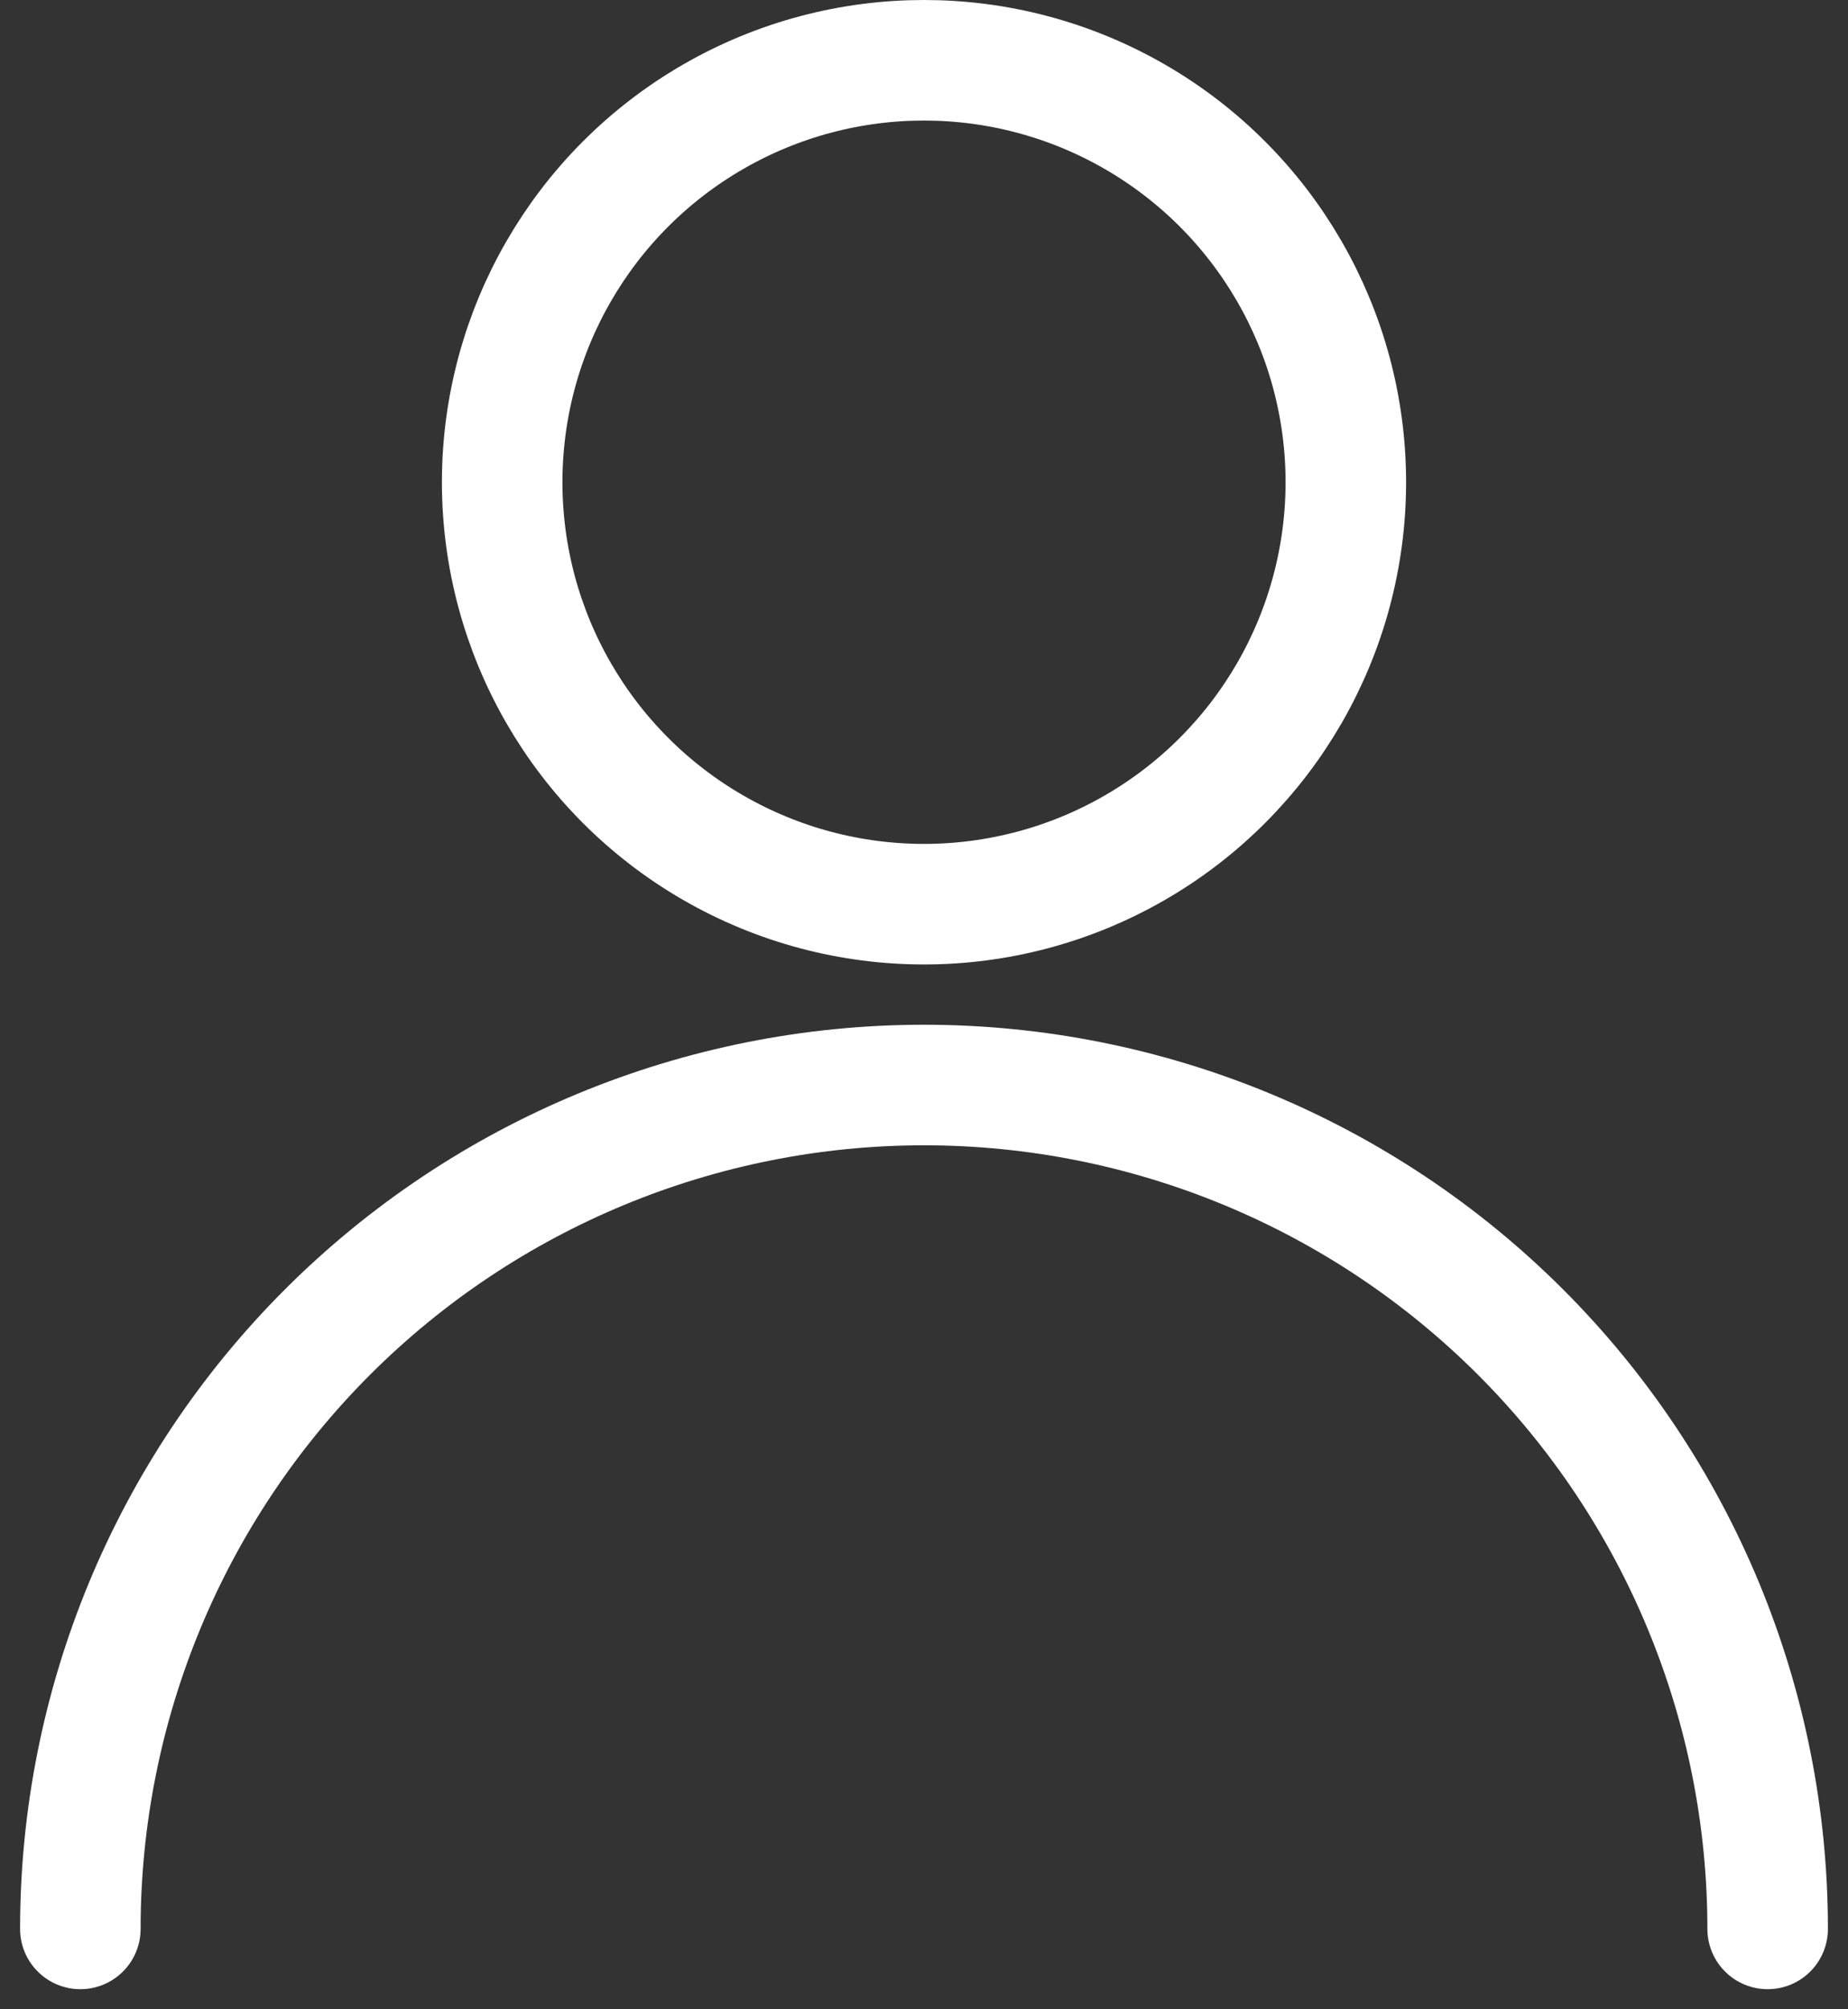 <svg width="23" height="25" viewBox="0 0 23 25" fill="none" xmlns="http://www.w3.org/2000/svg">
<rect x="0" y="0" width="23" height="25" fill="#333333" stroke="none"/>
<circle cx="11.5" cy="6" r="5.25" stroke="white" stroke-width="1.5"/>
<path d="M22 24C22 21.215 20.894 18.544 18.925 16.575C16.956 14.606 14.285 13.5 11.5 13.5C8.715 13.5 6.045 14.606 4.075 16.575C2.106 18.544 1 21.215 1 24" stroke="white" stroke-width="1.5" stroke-linecap="round"/>
</svg>
